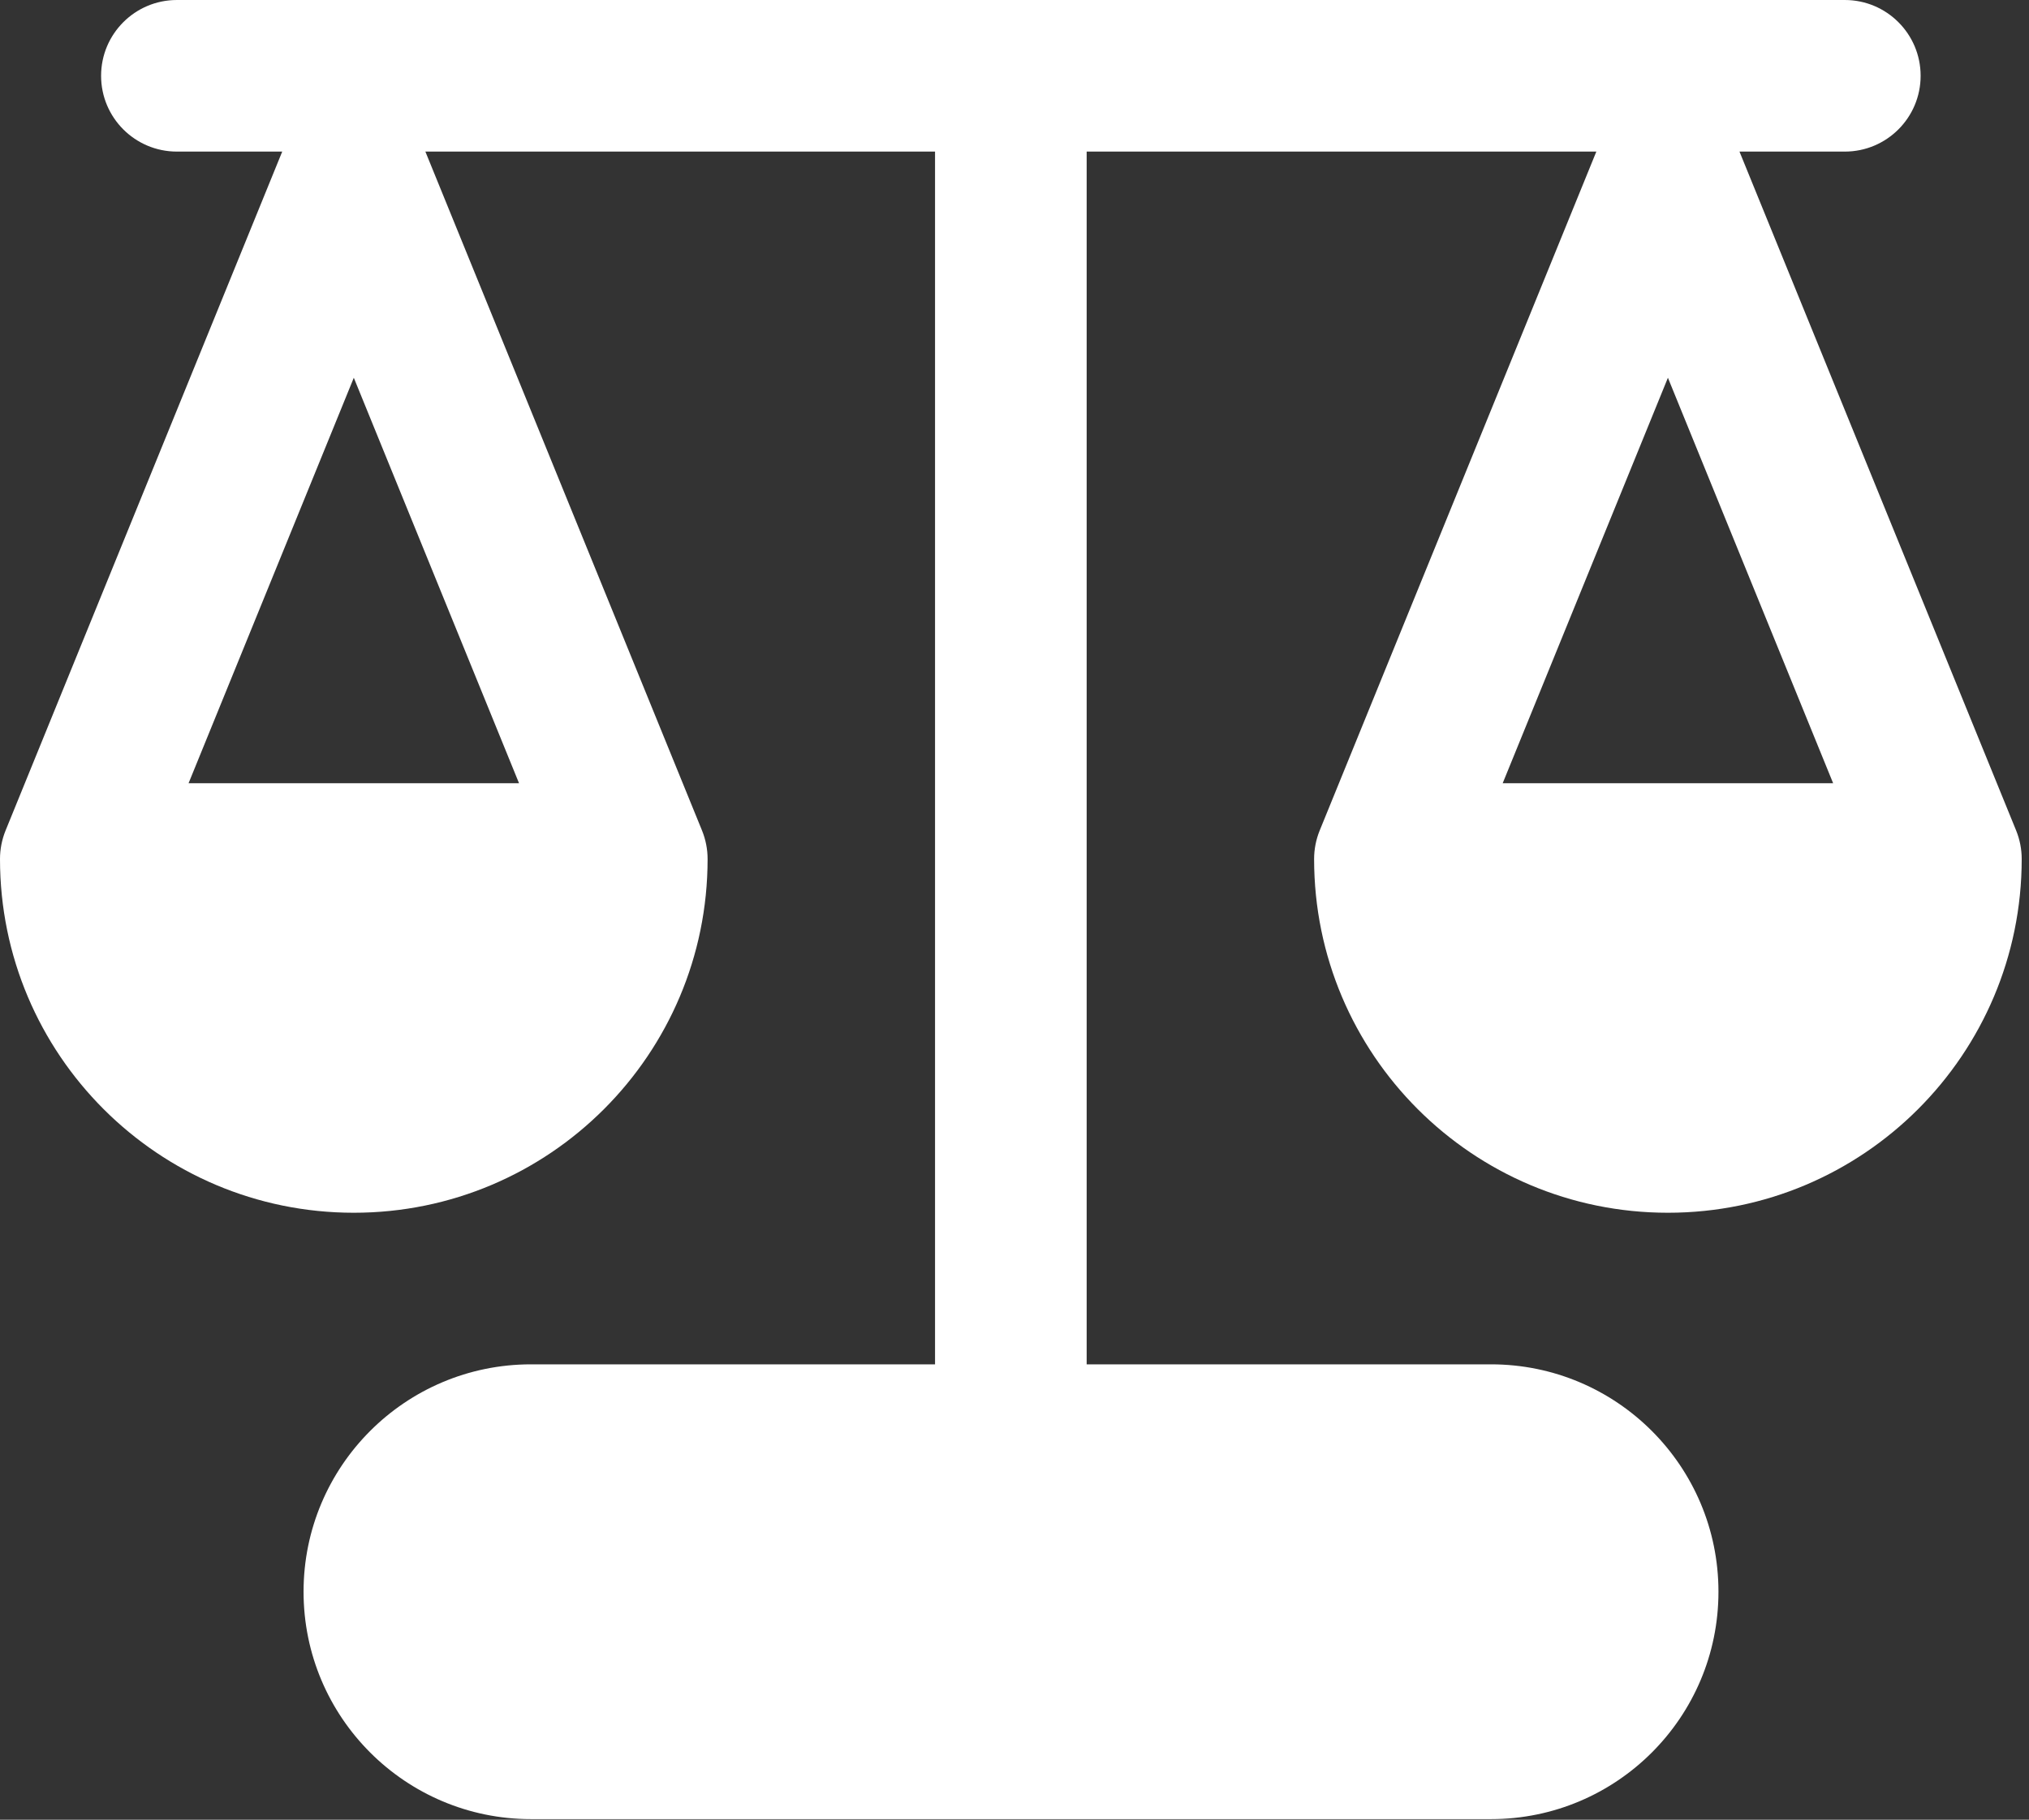 <?xml version="1.0" encoding="UTF-8"?>
<svg xmlns="http://www.w3.org/2000/svg" width="136" height="122" viewBox="0 0 136 122" fill="none">
  <rect x="0" y="0" width="136" height="122" fill="#333333" stroke="none"/>
  <path d="M11.857 0C9.051 0 6.776 2.275 6.776 5.082C6.776 7.888 9.051 10.163 11.857 10.163H18.917L0.376 55.675C0.128 56.284 0 56.935 0 57.592C0 70.689 10.617 81.307 23.715 81.307C36.812 81.307 47.429 70.689 47.429 57.592C47.429 56.935 47.301 56.284 47.053 55.675L28.512 10.163H62.674V91.47H35.592C27.172 91.47 20.347 98.296 20.347 106.715C20.347 115.135 27.172 121.96 35.592 121.96H99.94C108.359 121.96 115.185 115.135 115.185 106.715C115.185 98.296 108.359 91.47 99.94 91.47H72.837V10.163H107L88.458 55.675C88.21 56.284 88.082 56.935 88.082 57.592C88.082 70.689 98.7 81.307 111.797 81.307C124.894 81.307 135.511 70.689 135.511 57.592C135.511 56.935 135.384 56.284 135.136 55.675L116.594 10.163H123.654C126.461 10.163 128.736 7.888 128.736 5.082C128.736 2.275 126.461 0 123.654 0H11.857ZM23.715 25.326L34.79 52.511H12.639L23.715 25.326ZM100.722 52.511L111.797 25.326L122.872 52.511H100.722Z" fill="white"></path>
</svg>
